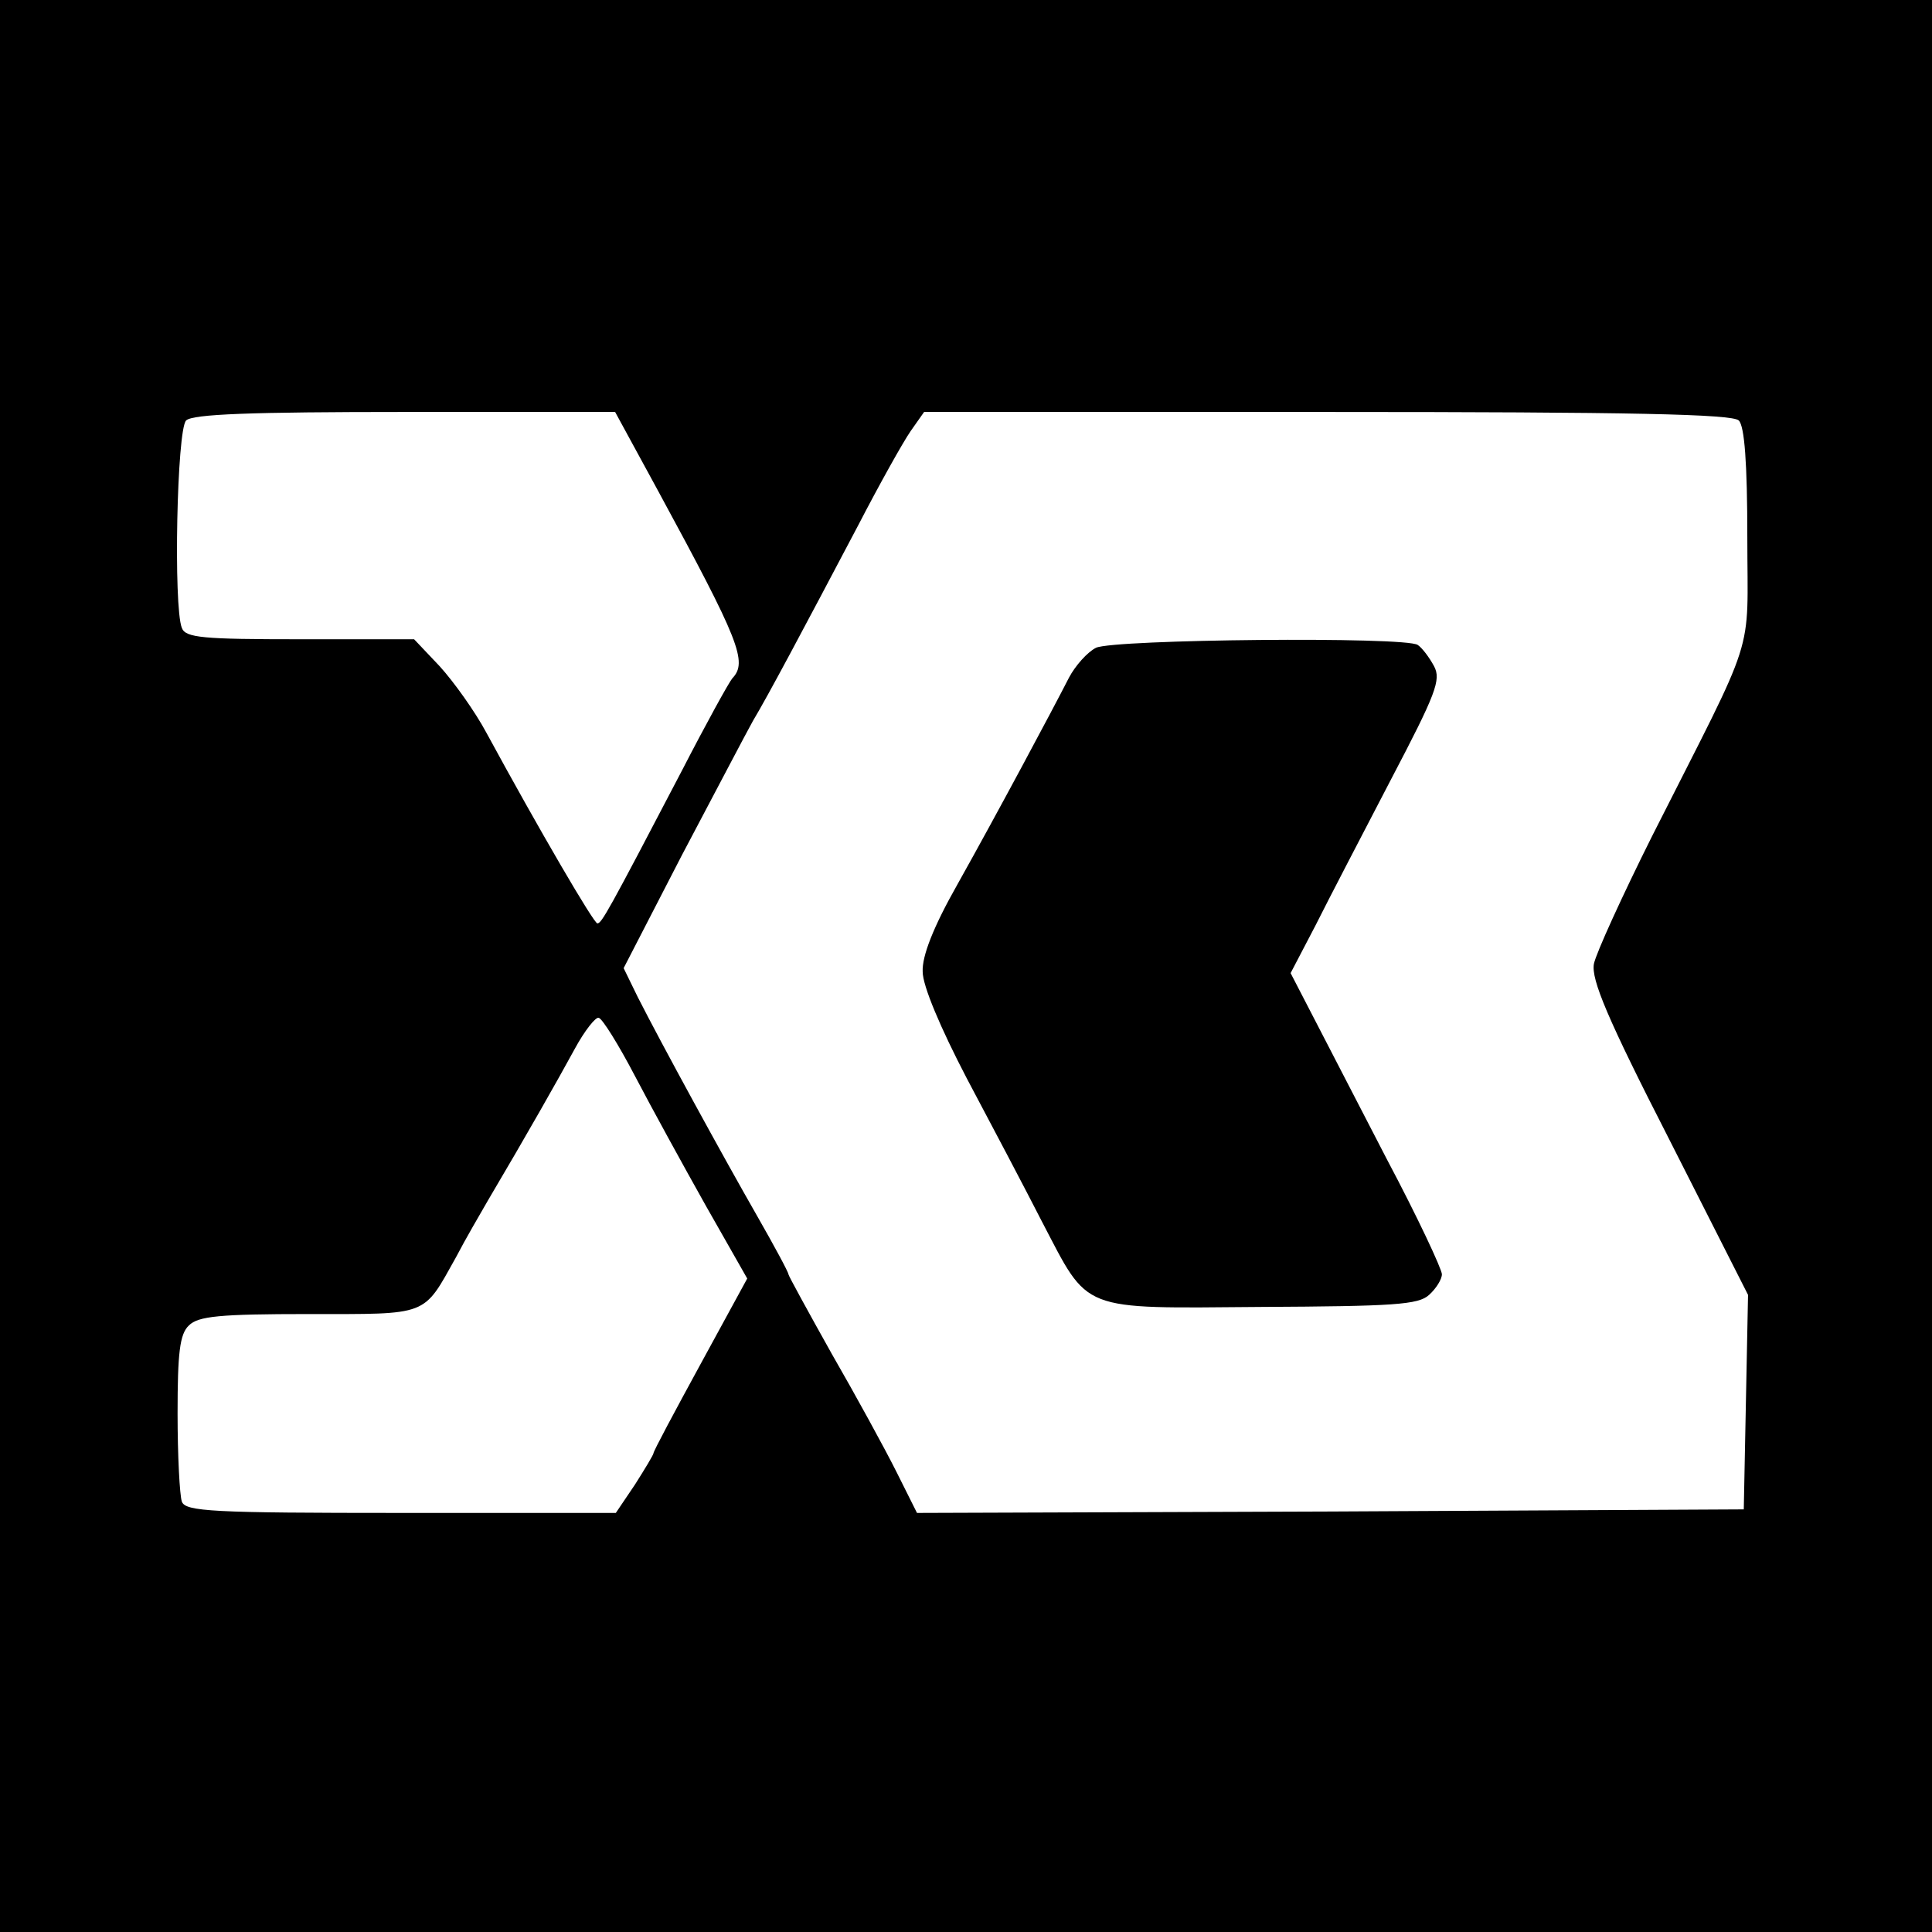 <?xml version="1.0" standalone="no"?>
<!DOCTYPE svg PUBLIC "-//W3C//DTD SVG 20010904//EN"
 "http://www.w3.org/TR/2001/REC-SVG-20010904/DTD/svg10.dtd">
<svg version="1.0" xmlns="http://www.w3.org/2000/svg"
 width="272pt" height="272pt" viewBox="0 0 272 272"
 preserveAspectRatio="xMidYMid meet">
<g transform="translate(0,272) scale(0.1,-0.1)"
fill="#000000" stroke="none">
<path d="M0 1360 l0 -1360 1360 0 1360 0 0 1360 0 1360 -1360 0 -1360 0 0
-1360z m927 668 c114 -210 126 -240 104 -263 -5 -6 -37 -64 -71 -130 -104
-199 -113 -215 -119 -215 -5 0 -81 130 -156 268 -16 30 -46 72 -66 94 l-36 38
-160 0 c-137 0 -162 2 -167 16 -12 30 -7 279 6 292 9 9 91 12 308 12 l296 0
61 -112z m1521 100 c8 -8 12 -59 12 -165 0 -173 15 -125 -134 -420 -42 -84
-79 -165 -82 -180 -4 -22 19 -77 106 -247 l111 -219 -3 -151 -3 -151 -582 -3
-582 -2 -29 58 c-16 32 -57 107 -91 166 -33 59 -61 110 -61 112 0 3 -20 40
-44 82 -47 82 -134 241 -168 308 l-20 41 82 159 c46 87 91 173 100 189 21 35
71 129 148 275 30 58 63 117 74 133 l19 27 568 0 c428 0 570 -3 579 -12z
m-1554 -923 c23 -44 68 -126 100 -183 l58 -102 -66 -121 c-36 -66 -66 -122
-66 -125 0 -2 -12 -22 -26 -44 l-27 -40 -302 0 c-267 0 -304 2 -309 16 -3 9
-6 64 -6 124 0 85 3 112 16 124 13 13 43 16 168 16 171 0 161 -4 208 80 13 25
34 61 45 80 55 93 98 169 122 213 14 26 30 46 34 44 5 -1 28 -38 51 -82z"/>
<path d="M1543 1808 c-12 -6 -29 -25 -38 -42 -24 -47 -101 -191 -157 -291 -34
-60 -50 -101 -49 -123 0 -20 25 -79 62 -150 34 -64 82 -155 106 -202 67 -128
51 -122 308 -120 187 1 222 3 237 17 10 9 18 22 18 29 0 7 -34 80 -77 161 -42
81 -90 174 -106 205 l-30 58 35 67 c19 38 67 130 106 205 64 122 71 141 61
160 -7 13 -17 26 -23 30 -17 12 -428 8 -453 -4z"/>
</g>
</svg>
